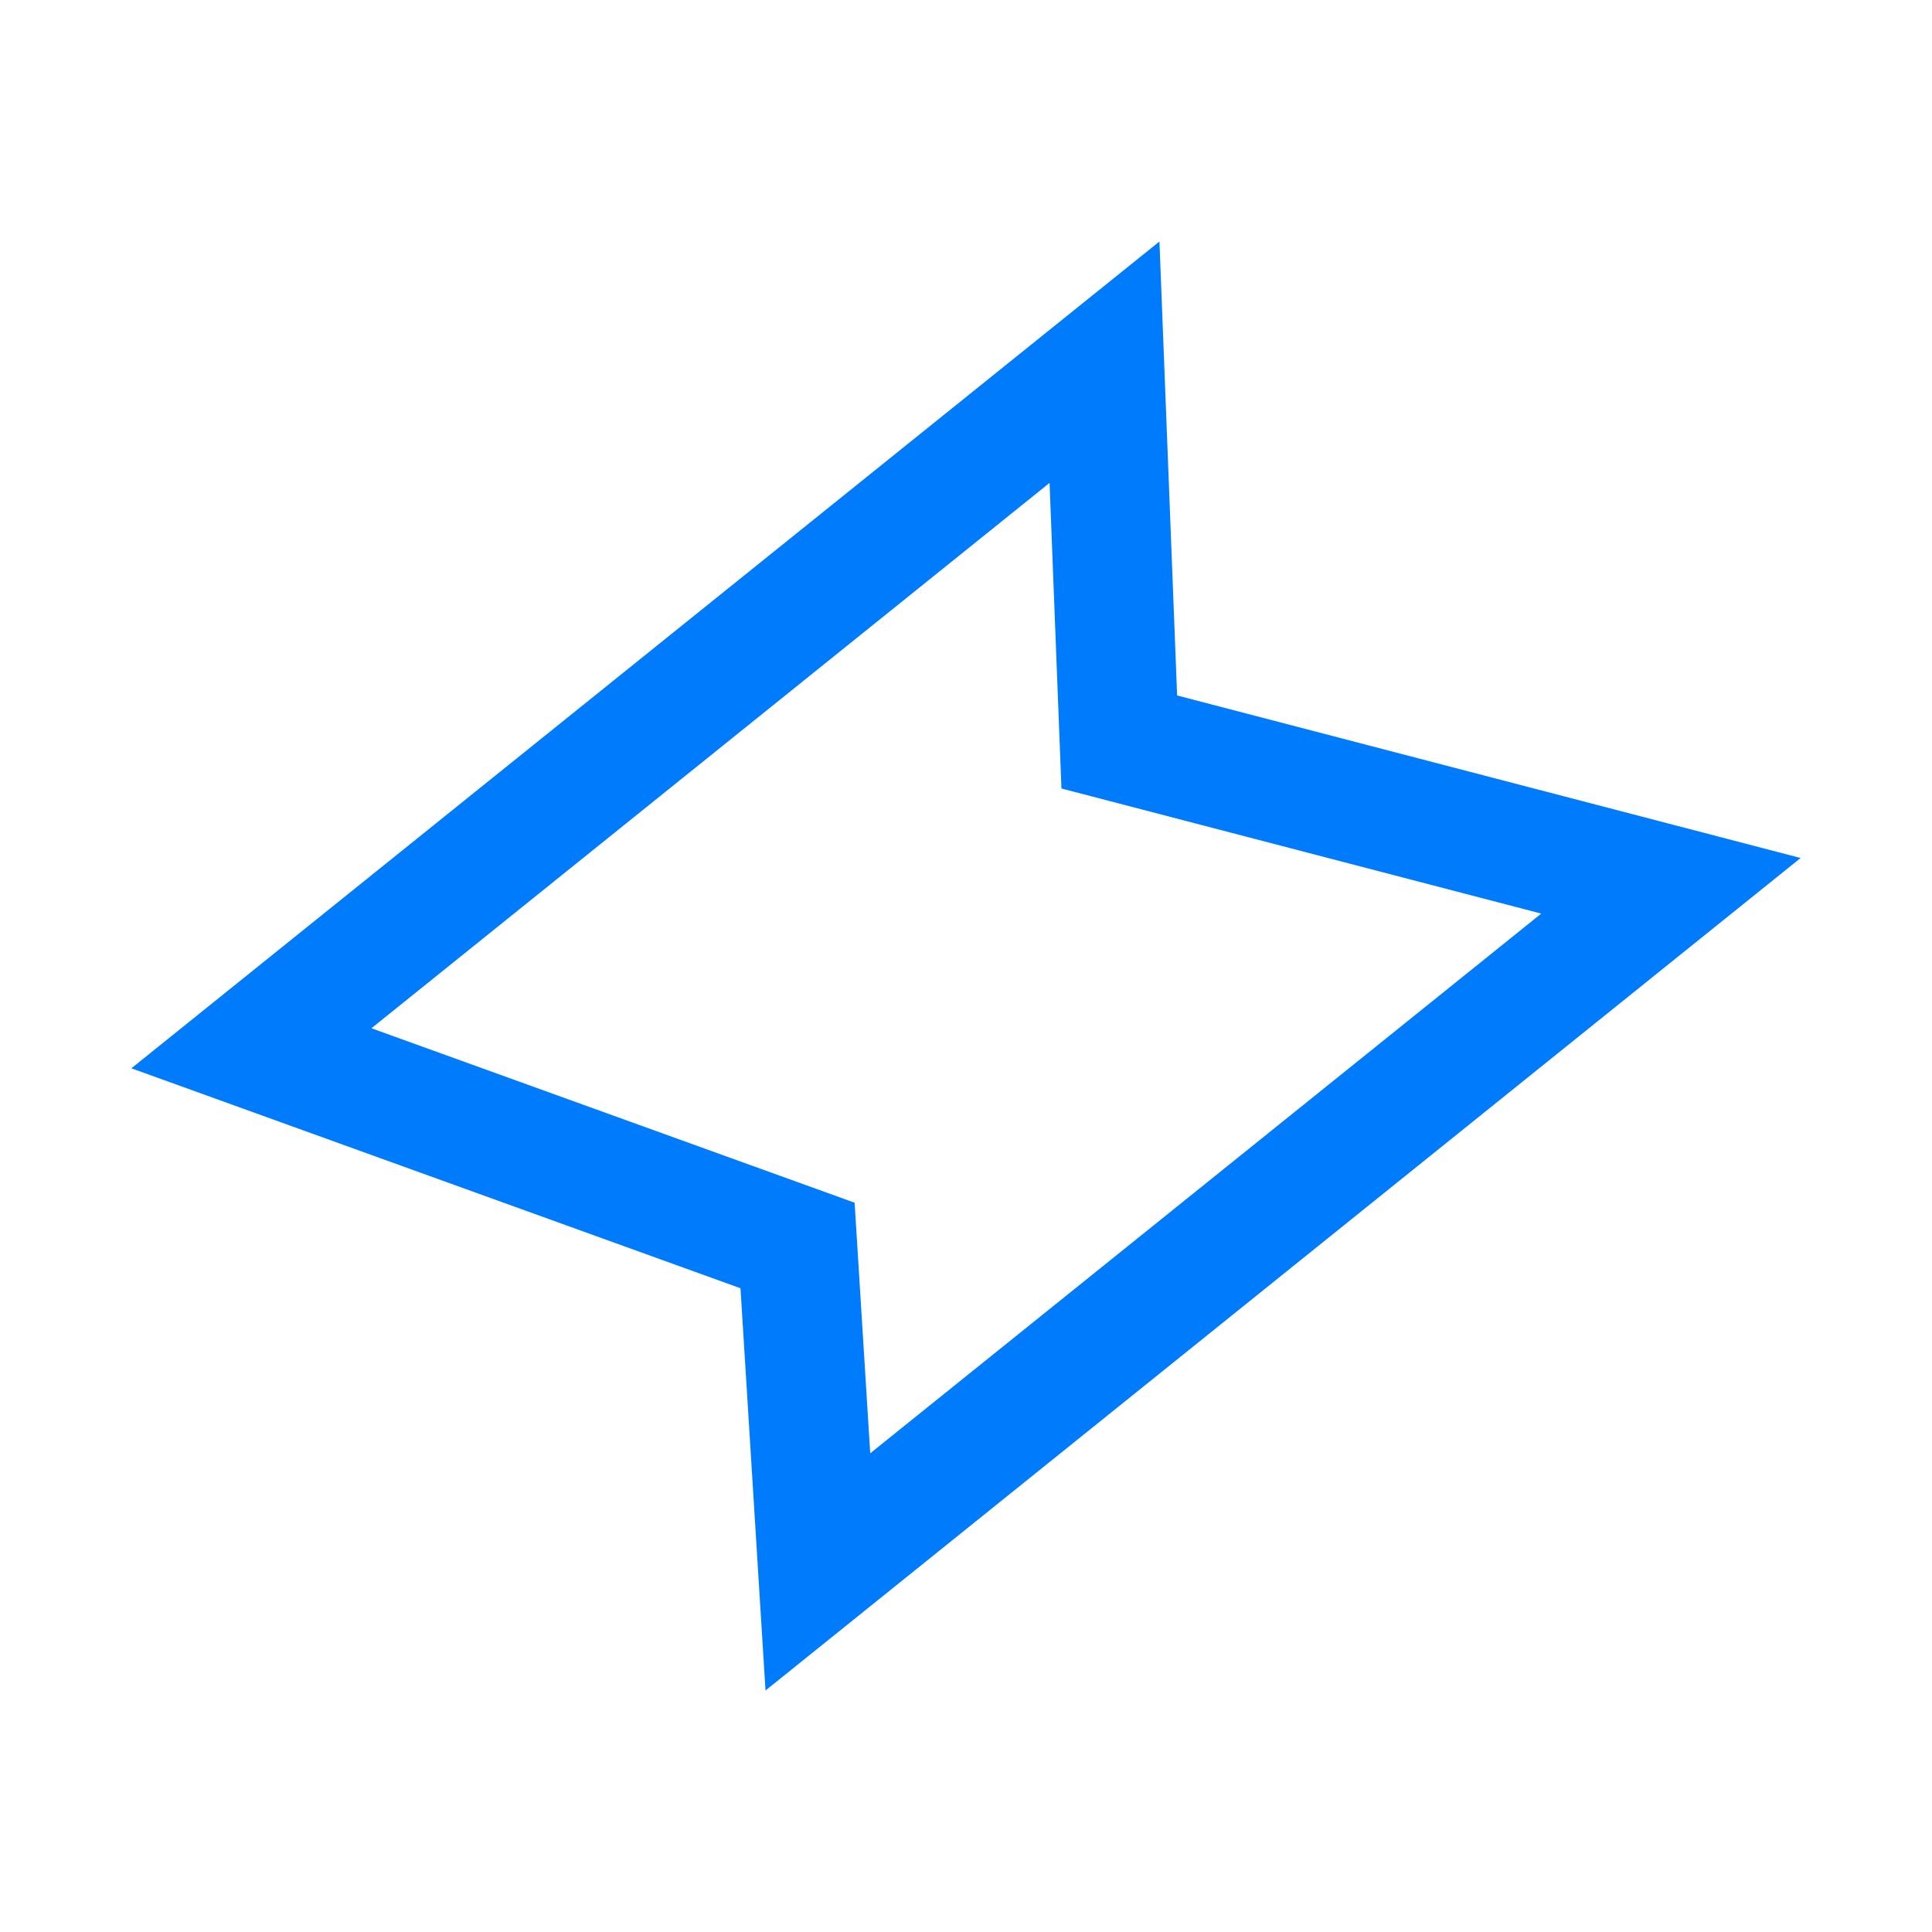 <?xml version="1.0" encoding="UTF-8"?> <svg xmlns="http://www.w3.org/2000/svg" width="40" height="40" viewBox="0 0 40 40" fill="none"> <path fill-rule="evenodd" clip-rule="evenodd" d="M2.72 22.118L24.005 5L24.371 14.399L37.28 17.764L15.849 35L15.331 26.672L2.72 22.118ZM7.69 21.289L17.694 24.901L18.017 30.089L31.91 18.915L21.976 16.325L21.73 9.998L7.69 21.289Z" fill="#007BFC"></path> </svg> 